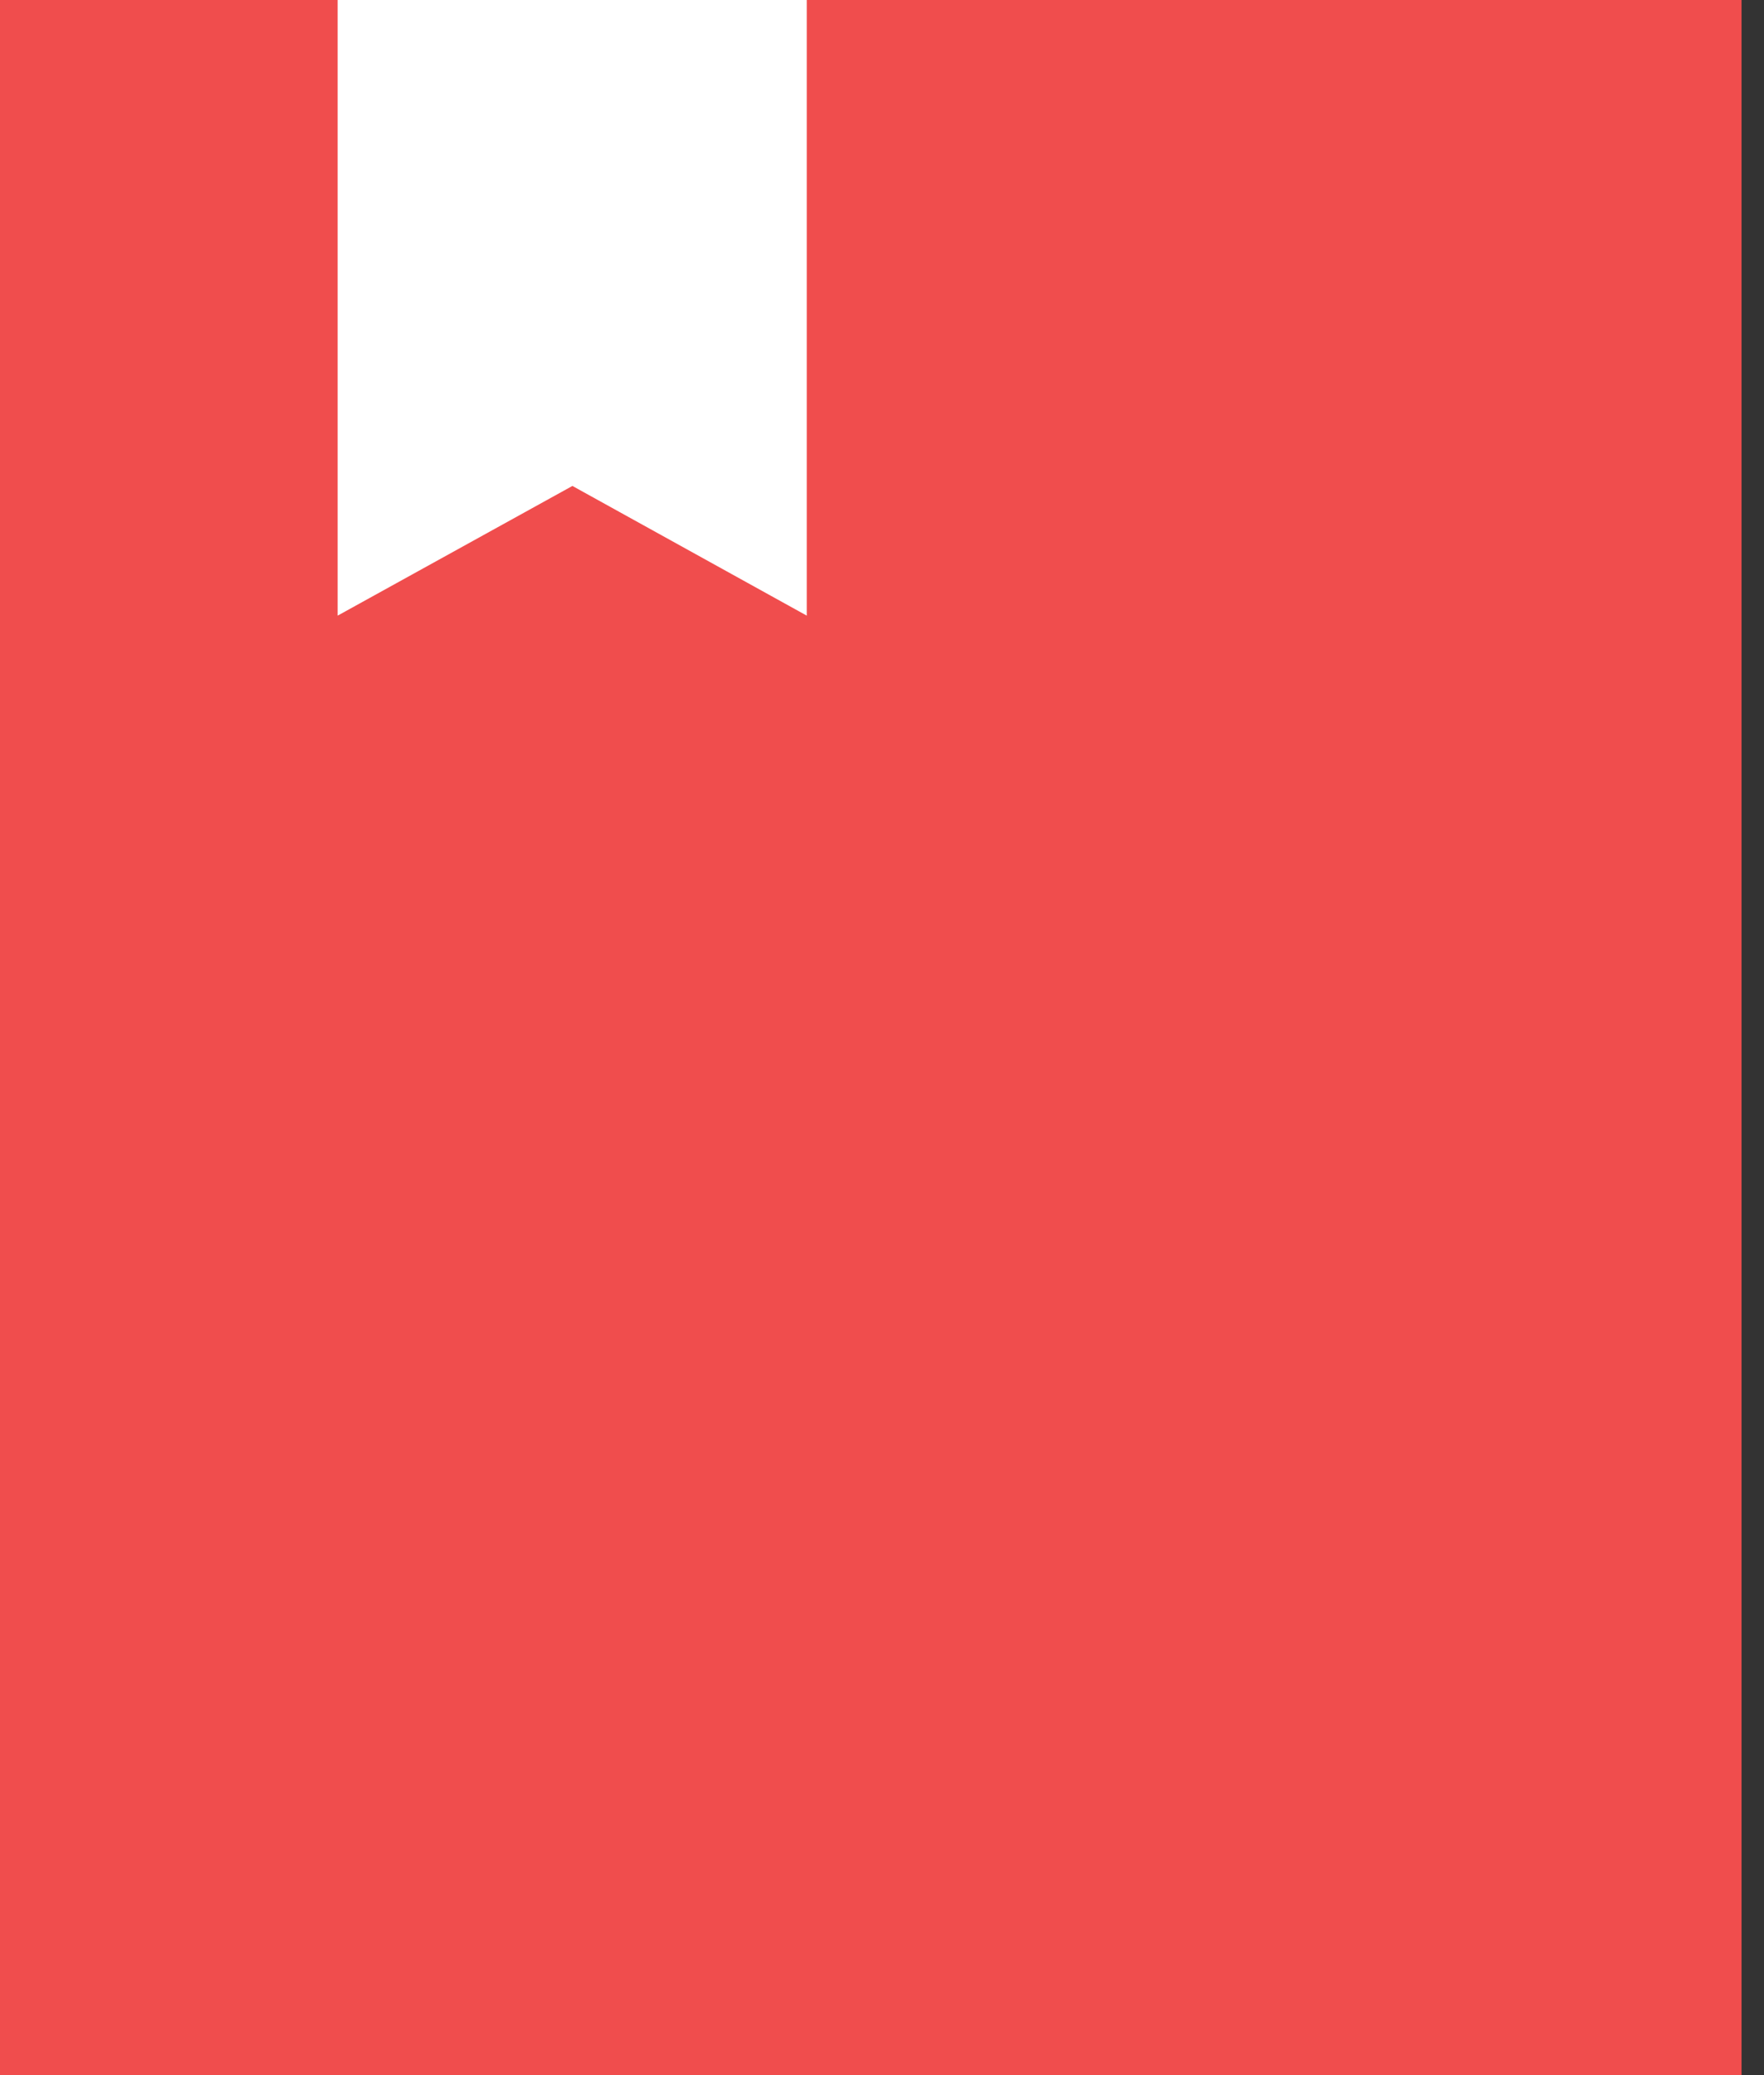 <svg width="34" height="40" viewBox="0 0 34 40" fill="none" xmlns="http://www.w3.org/2000/svg">
<rect x="0" y="0" width="34" height="40" fill="#333333" stroke="none"/>
<g id="Layer_1" clip-path="url(#clip0_2915_866)">
<path id="Vector" d="M33.567 0H0V40H33.567V0Z" fill="#F04D4D"/>
<path id="Vector_2" d="M15.55 11.867L11.033 9.367L6.508 11.867V0H15.55V11.867Z" fill="white"/>
</g>
<defs>
<clipPath id="clip0_2915_866">
<rect width="33.567" height="40" fill="white"/>
</clipPath>
</defs>
</svg>
